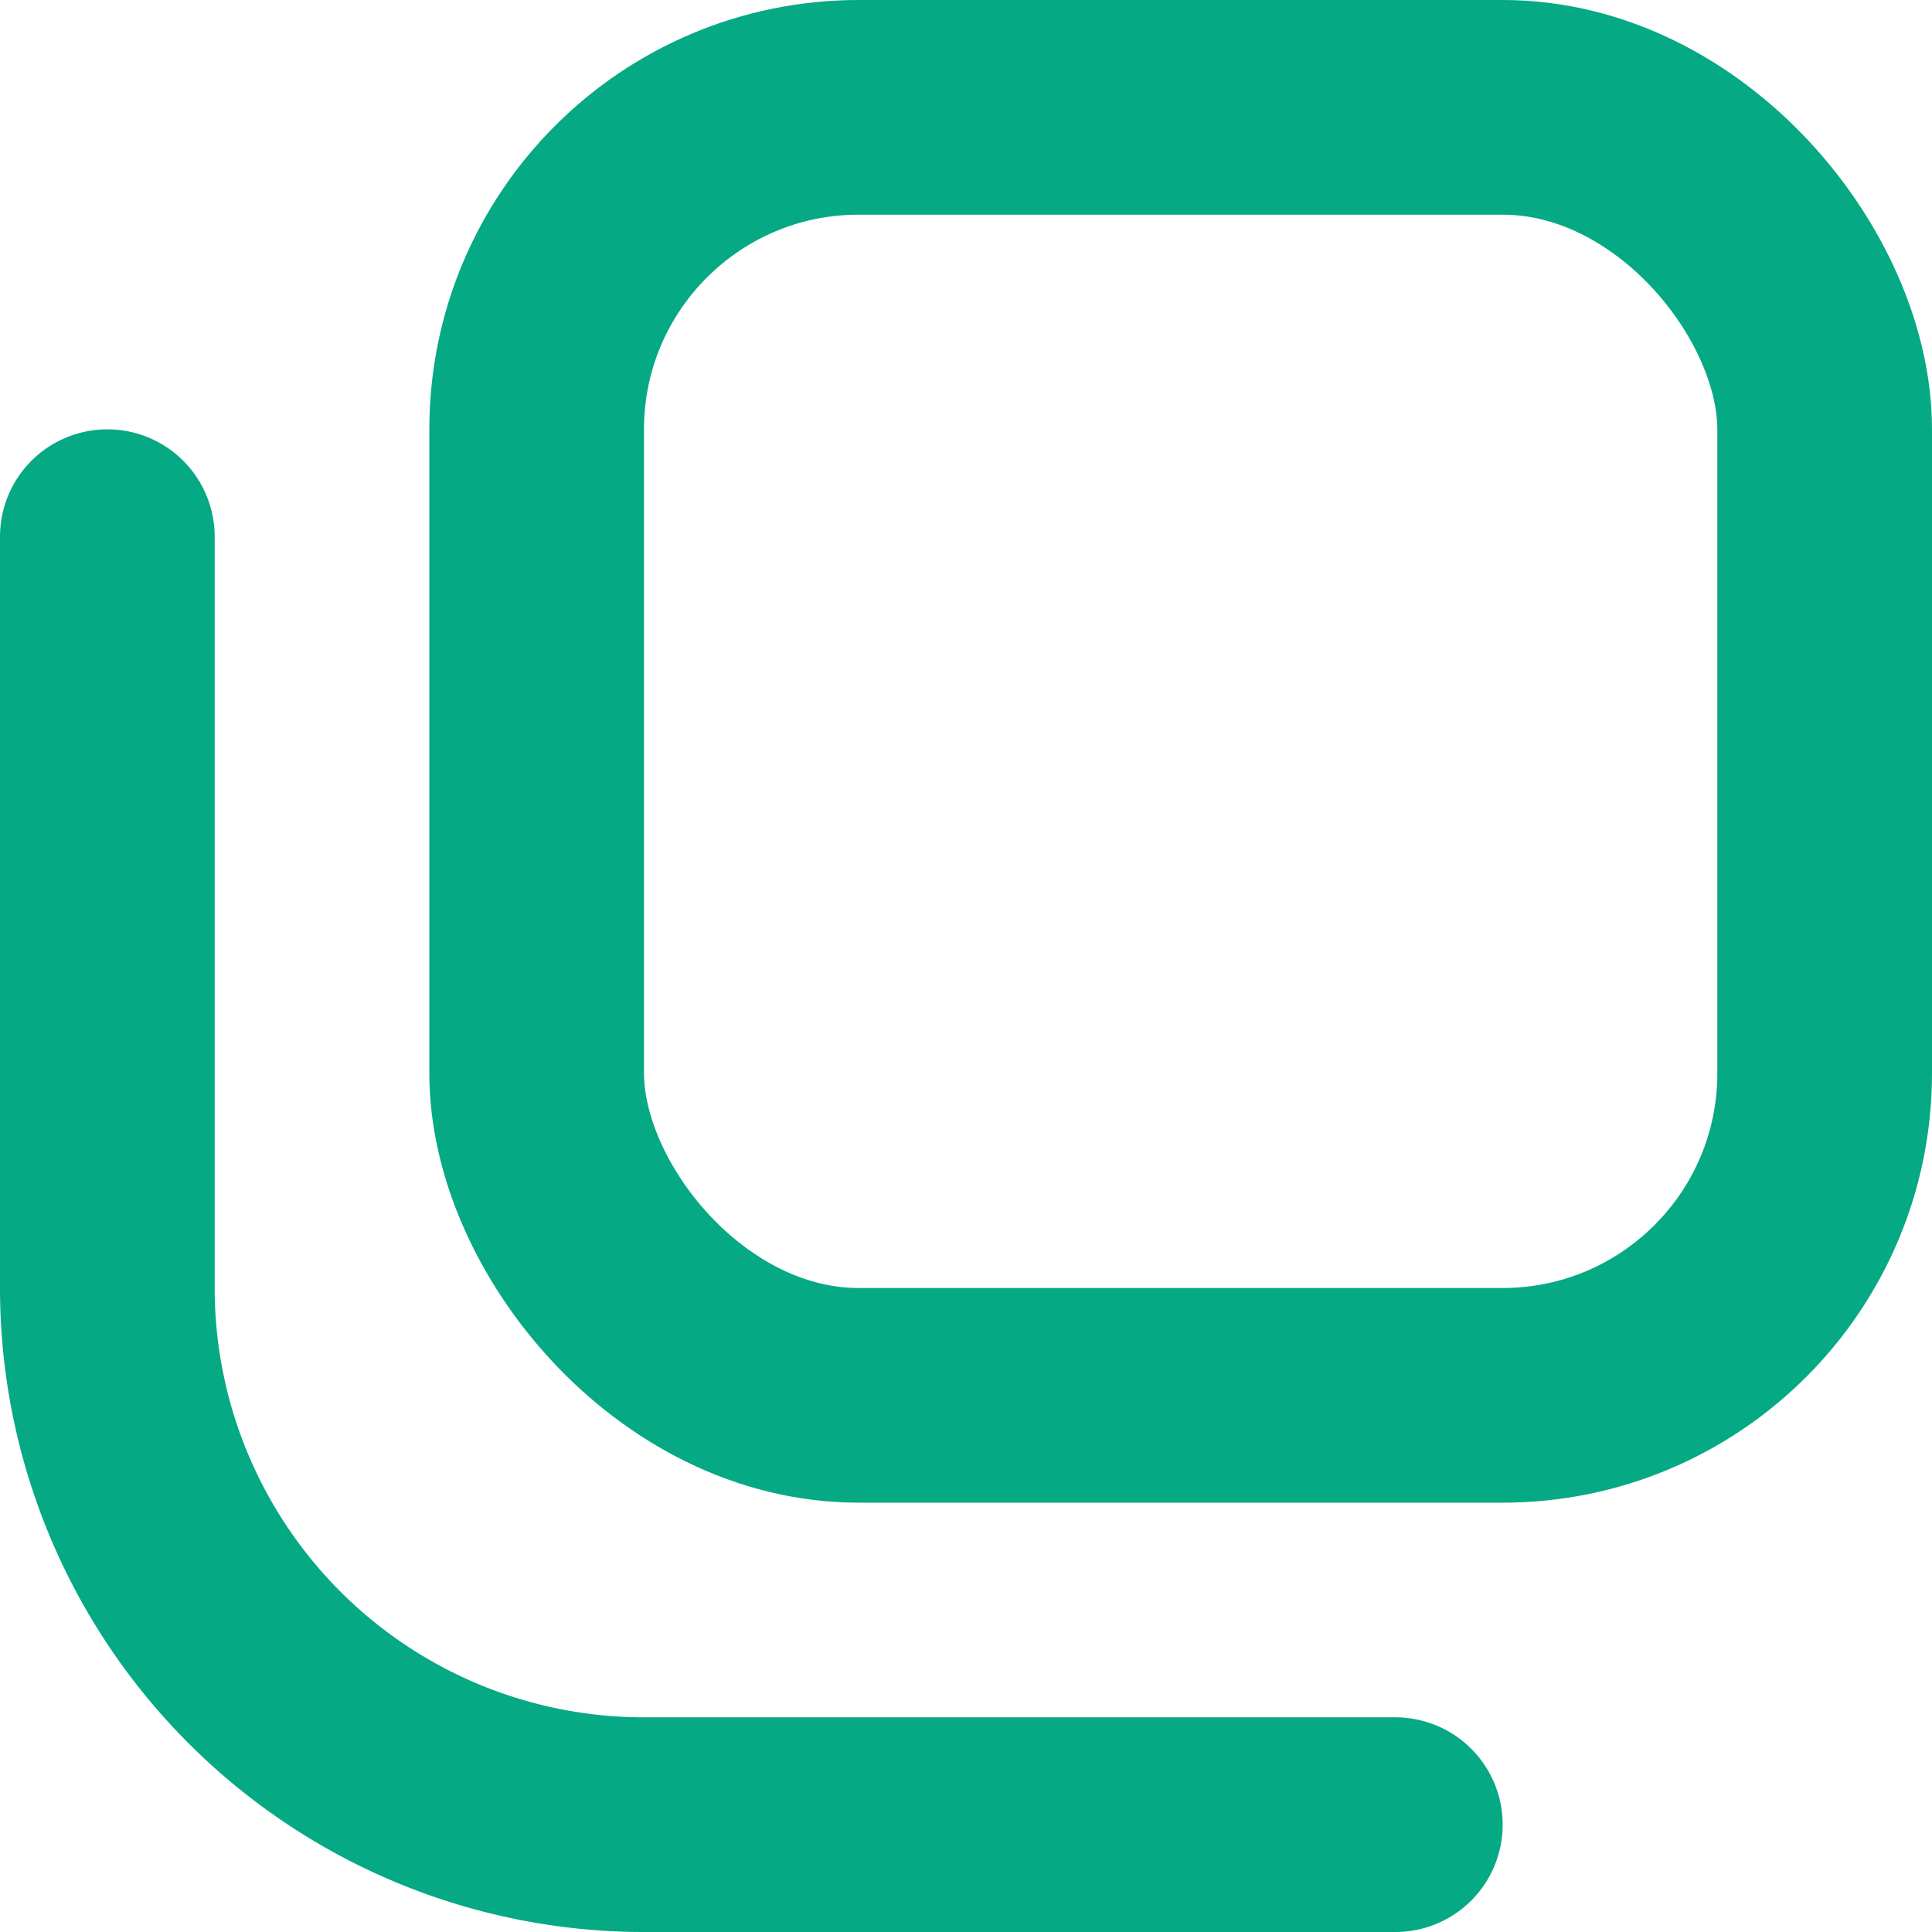 <svg id="コンポーネント_268_6" data-name="コンポーネント 268 – 6" xmlns="http://www.w3.org/2000/svg" xmlns:xlink="http://www.w3.org/1999/xlink" width="18" height="18" viewBox="0 0 18 18">
  <defs>
    <clipPath id="clip-path">
      <rect id="長方形_1954" data-name="長方形 1954" width="18" height="18" fill="none"/>
    </clipPath>
  </defs>
  <g id="グループ_46452" data-name="グループ 46452">
    <g id="グループ_46451" data-name="グループ 46451" clip-path="url(#clip-path)">
      <rect id="長方形_1953" data-name="長方形 1953" width="12" height="12" rx="3" transform="translate(5 1)" fill="none" stroke="#05a984" stroke-width="2"/>
      <path id="パス_43381" data-name="パス 43381" d="M1,5v7a5,5,0,0,0,5,5h7" fill="none" stroke="#05a984" stroke-linecap="round" stroke-width="2"/>
    </g>
  </g>
</svg>
